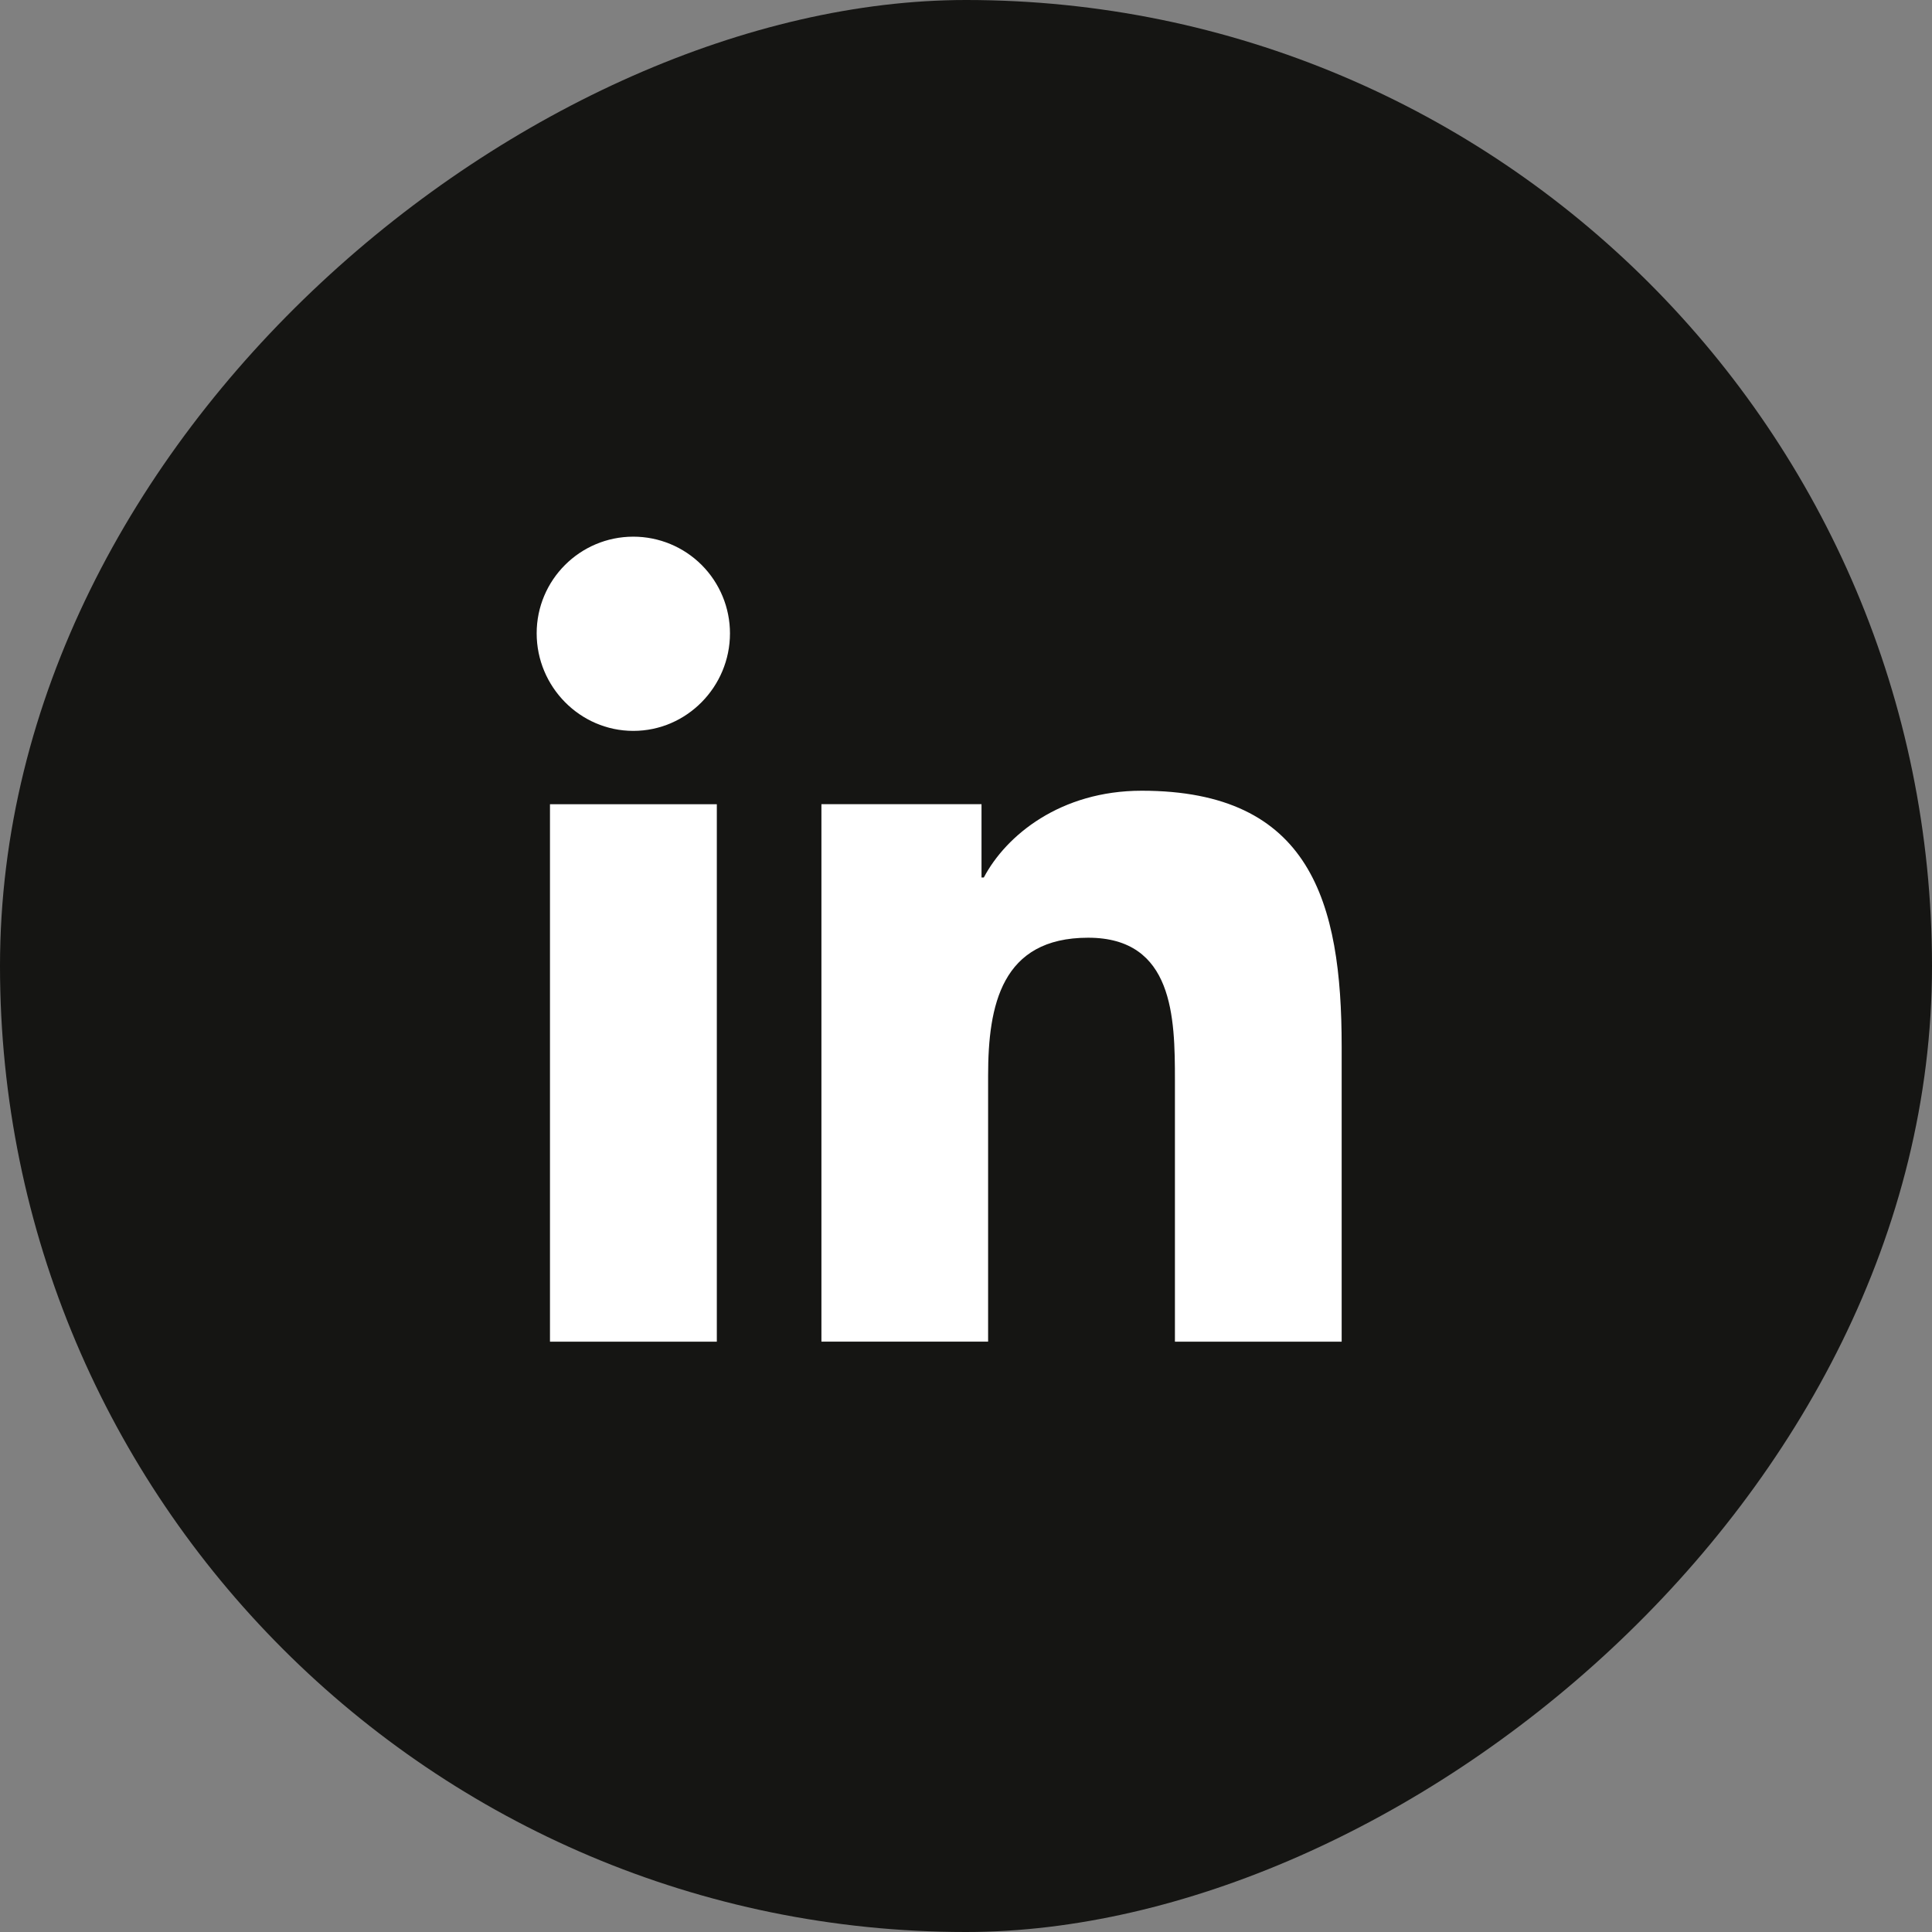 <?xml version="1.0" encoding="UTF-8"?> <svg xmlns="http://www.w3.org/2000/svg" width="36" height="36" viewBox="0 0 36 36" fill="none"><rect x="0" y="0" width="36" height="36" fill="#808080" stroke="none"/> <rect x="36" width="36" height="36" rx="18" transform="rotate(90 36 0)" fill="#151513"></rect> <g clip-path="url(#clip0_84_512)"> <path d="M24.996 25L25 24.999V19.498C25 16.807 24.421 14.734 21.274 14.734C19.762 14.734 18.747 15.564 18.332 16.351H18.289V14.985H15.306V24.999H18.412V20.041C18.412 18.735 18.659 17.473 20.276 17.473C21.869 17.473 21.893 18.962 21.893 20.124V25H24.996ZM10.248 14.986H13.357V25H10.248V14.986ZM11.801 10C10.807 10 10 10.807 10 11.801C10 12.796 10.807 13.619 11.801 13.619C12.796 13.619 13.602 12.796 13.602 11.801C13.602 11.324 13.412 10.866 13.075 10.528C12.737 10.19 12.279 10 11.801 10Z" fill="white"></path> </g> <defs> <clipPath id="clip0_84_512"> <rect width="15" height="15" fill="white" transform="translate(10 10)"></rect> </clipPath> </defs> </svg> 